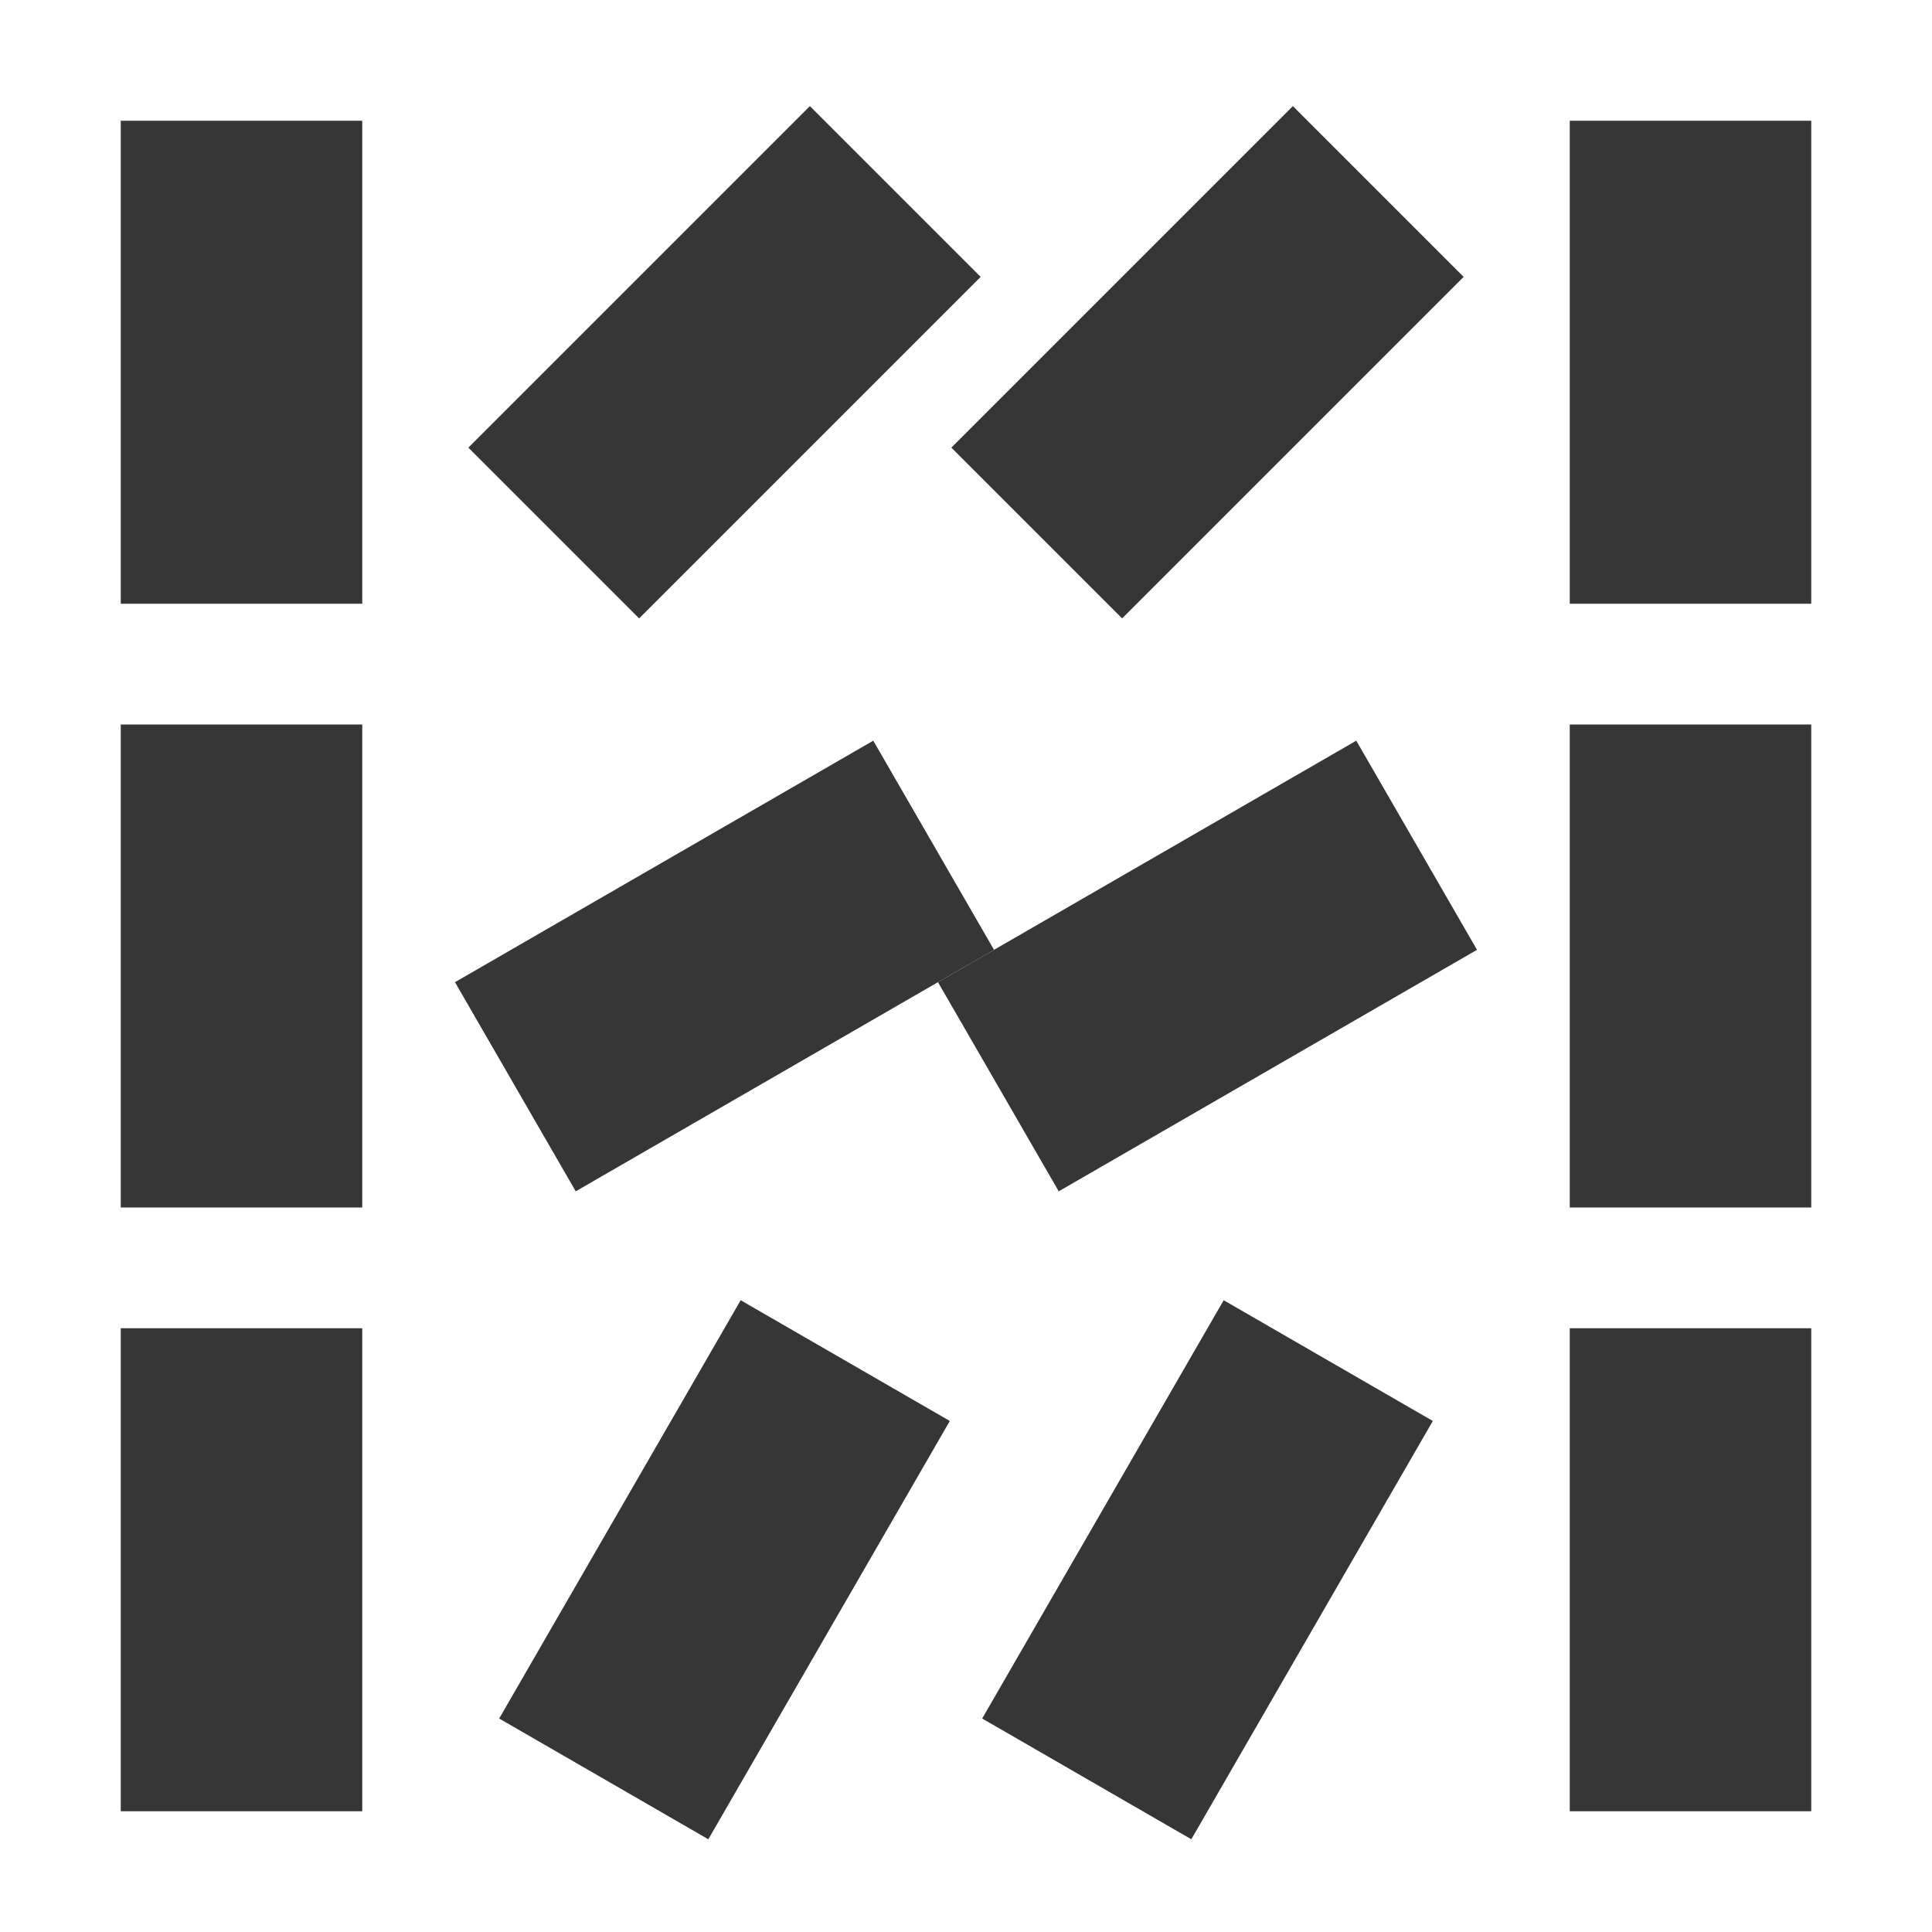 <svg xmlns="http://www.w3.org/2000/svg" width="16" height="16" version="1.1">
 <defs>
  <style id="current-color-scheme" type="text/css">
   .ColorScheme-Text { color:#363636; } .ColorScheme-Highlight { color:#4285f4; }
  </style>
 </defs>
 <g transform="rotate(30,6,13)">
  <path style="fill:currentColor" class="ColorScheme-Text" d="M 5,11 H 7 V 15 H 5 Z"/>
 </g>
 <g transform="rotate(30,10,13)">
  <path style="fill:currentColor" class="ColorScheme-Text" d="M 9,11 H 11 V 15 H 9 Z"/>
 </g>
 <g transform="rotate(60,10,8)">
  <path style="fill:currentColor" class="ColorScheme-Text" d="M 9,6 H 11 V 10 H 9 Z"/>
 </g>
 <g transform="rotate(60,6,8)">
  <path style="fill:currentColor" class="ColorScheme-Text" d="M 5,6 H 7 V 10 H 5 Z"/>
 </g>
 <g transform="rotate(45,6,3)">
  <path style="fill:currentColor" class="ColorScheme-Text" d="M 5,1 H 7 V 5 H 5 Z"/>
 </g>
 <g transform="rotate(45,10,3)">
  <path style="fill:currentColor" class="ColorScheme-Text" d="M 9,1 H 11 V 5 H 9 Z"/>
 </g>
 <path style="fill:currentColor" class="ColorScheme-Text" d="M 13,1 H 15 V 5 H 13 Z M 1,1 H 3 V 5 H 1 Z M 1,6 H 3 V 10 H 1 Z M 13,6 H 15 V 10 H 13 Z M 13,11 H 15 V 15 H 13 Z M 1,11 H 3 V 15 H 1 Z"/>
</svg>
